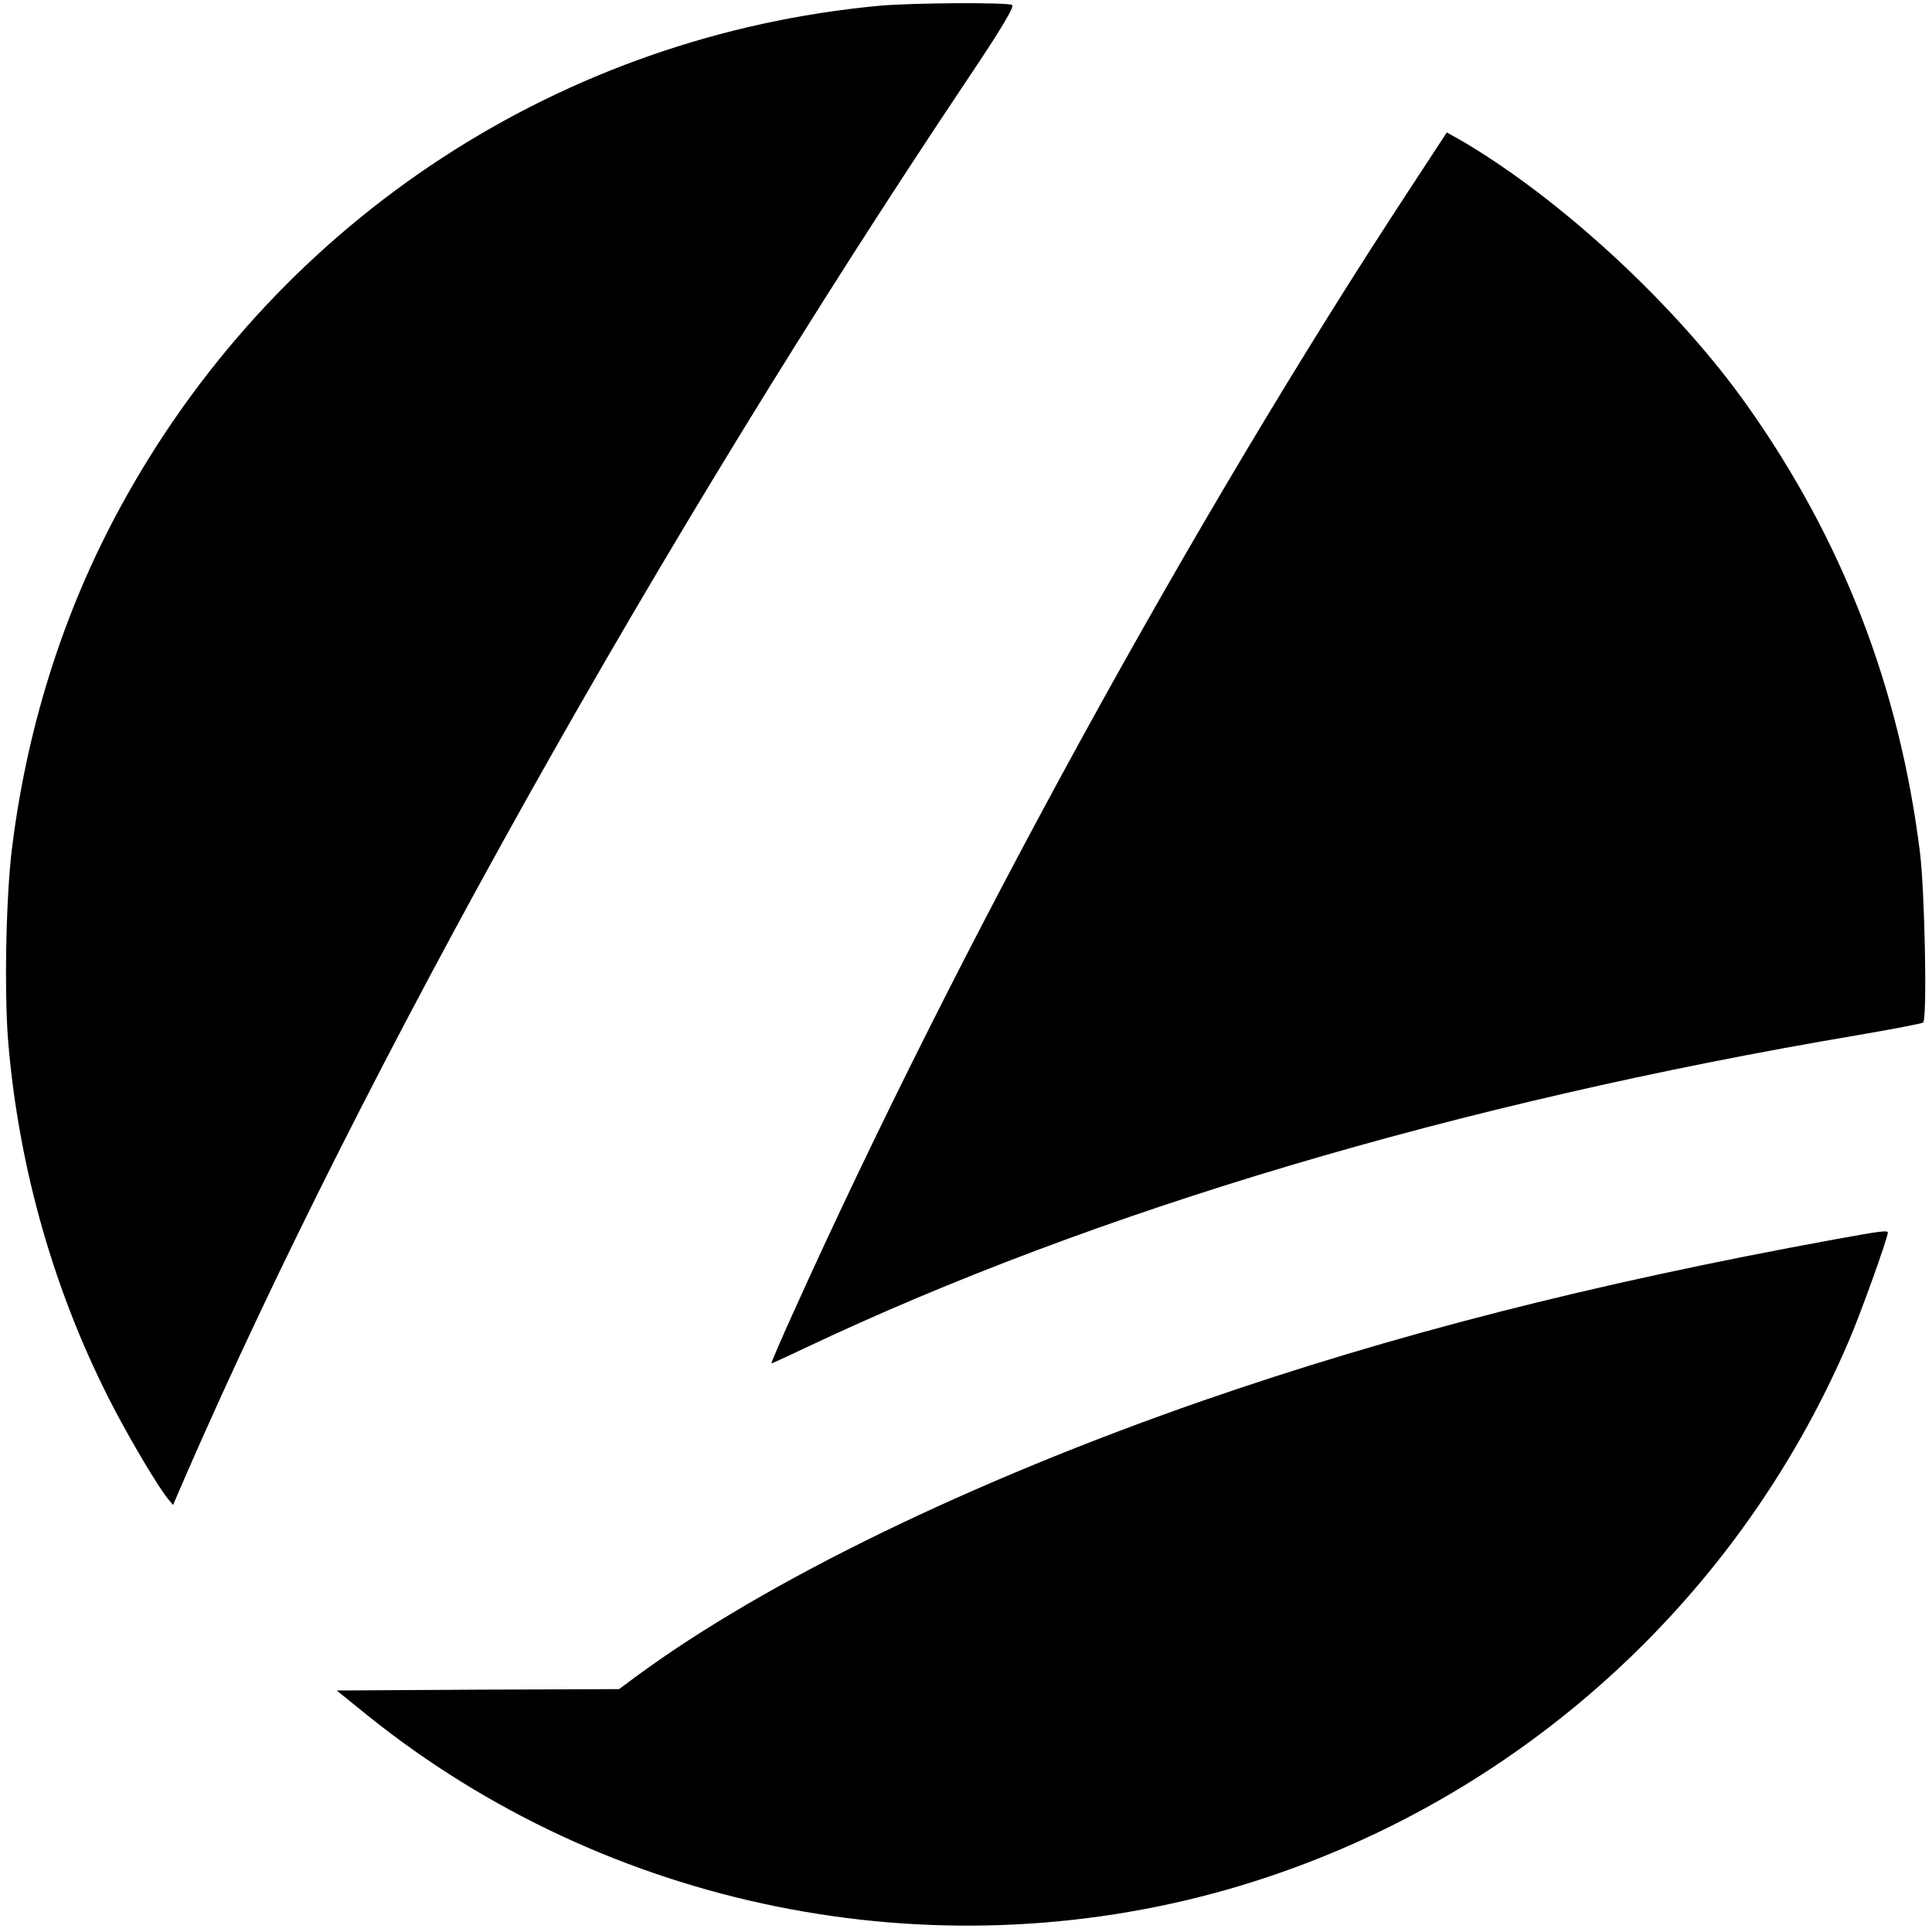 <?xml version="1.0" standalone="no"?>
<!DOCTYPE svg PUBLIC "-//W3C//DTD SVG 20010904//EN"
 "http://www.w3.org/TR/2001/REC-SVG-20010904/DTD/svg10.dtd">
<svg version="1.0" xmlns="http://www.w3.org/2000/svg"
 width="700pt" height="700pt" viewBox="0 0 700 700"
 preserveAspectRatio="xMidYMid meet">
<g transform="translate(0,700) scale(0.1,-0.1)"
fill="#000000" stroke="none">
<path d="M3185 6979 c-1147 -107 -2161 -767 -2727 -1777 -215 -382 -355 -809
-413 -1263 -23 -172 -30 -521 -16 -705 38 -469 171 -931 386 -1341 65 -124
159 -281 193 -323 l19 -23 47 109 c644 1477 1712 3384 2829 5053 127 189 173
267 164 273 -16 10 -364 8 -482 -3z"/>
<path d="M5113 6323 c-789 -1201 -1646 -2763 -2242 -4086 -44 -97 -78 -177
-76 -177 2 0 57 25 122 56 1049 497 2368 889 3811 1133 129 22 237 43 240 46
15 15 6 480 -12 620 -75 597 -281 1129 -625 1615 -256 362 -679 753 -1042 964
l-47 26 -129 -197z"/>
<path d="M6645 2509 c-880 -161 -1598 -345 -2290 -585 -836 -291 -1577 -651
-2046 -995 l-66 -49 -512 -2 -511 -3 110 -89 c870 -700 2043 -938 3117 -632
1008 288 1837 1019 2251 1986 42 96 142 376 142 394 0 9 -26 6 -195 -25z"/>
</g>
</svg>
